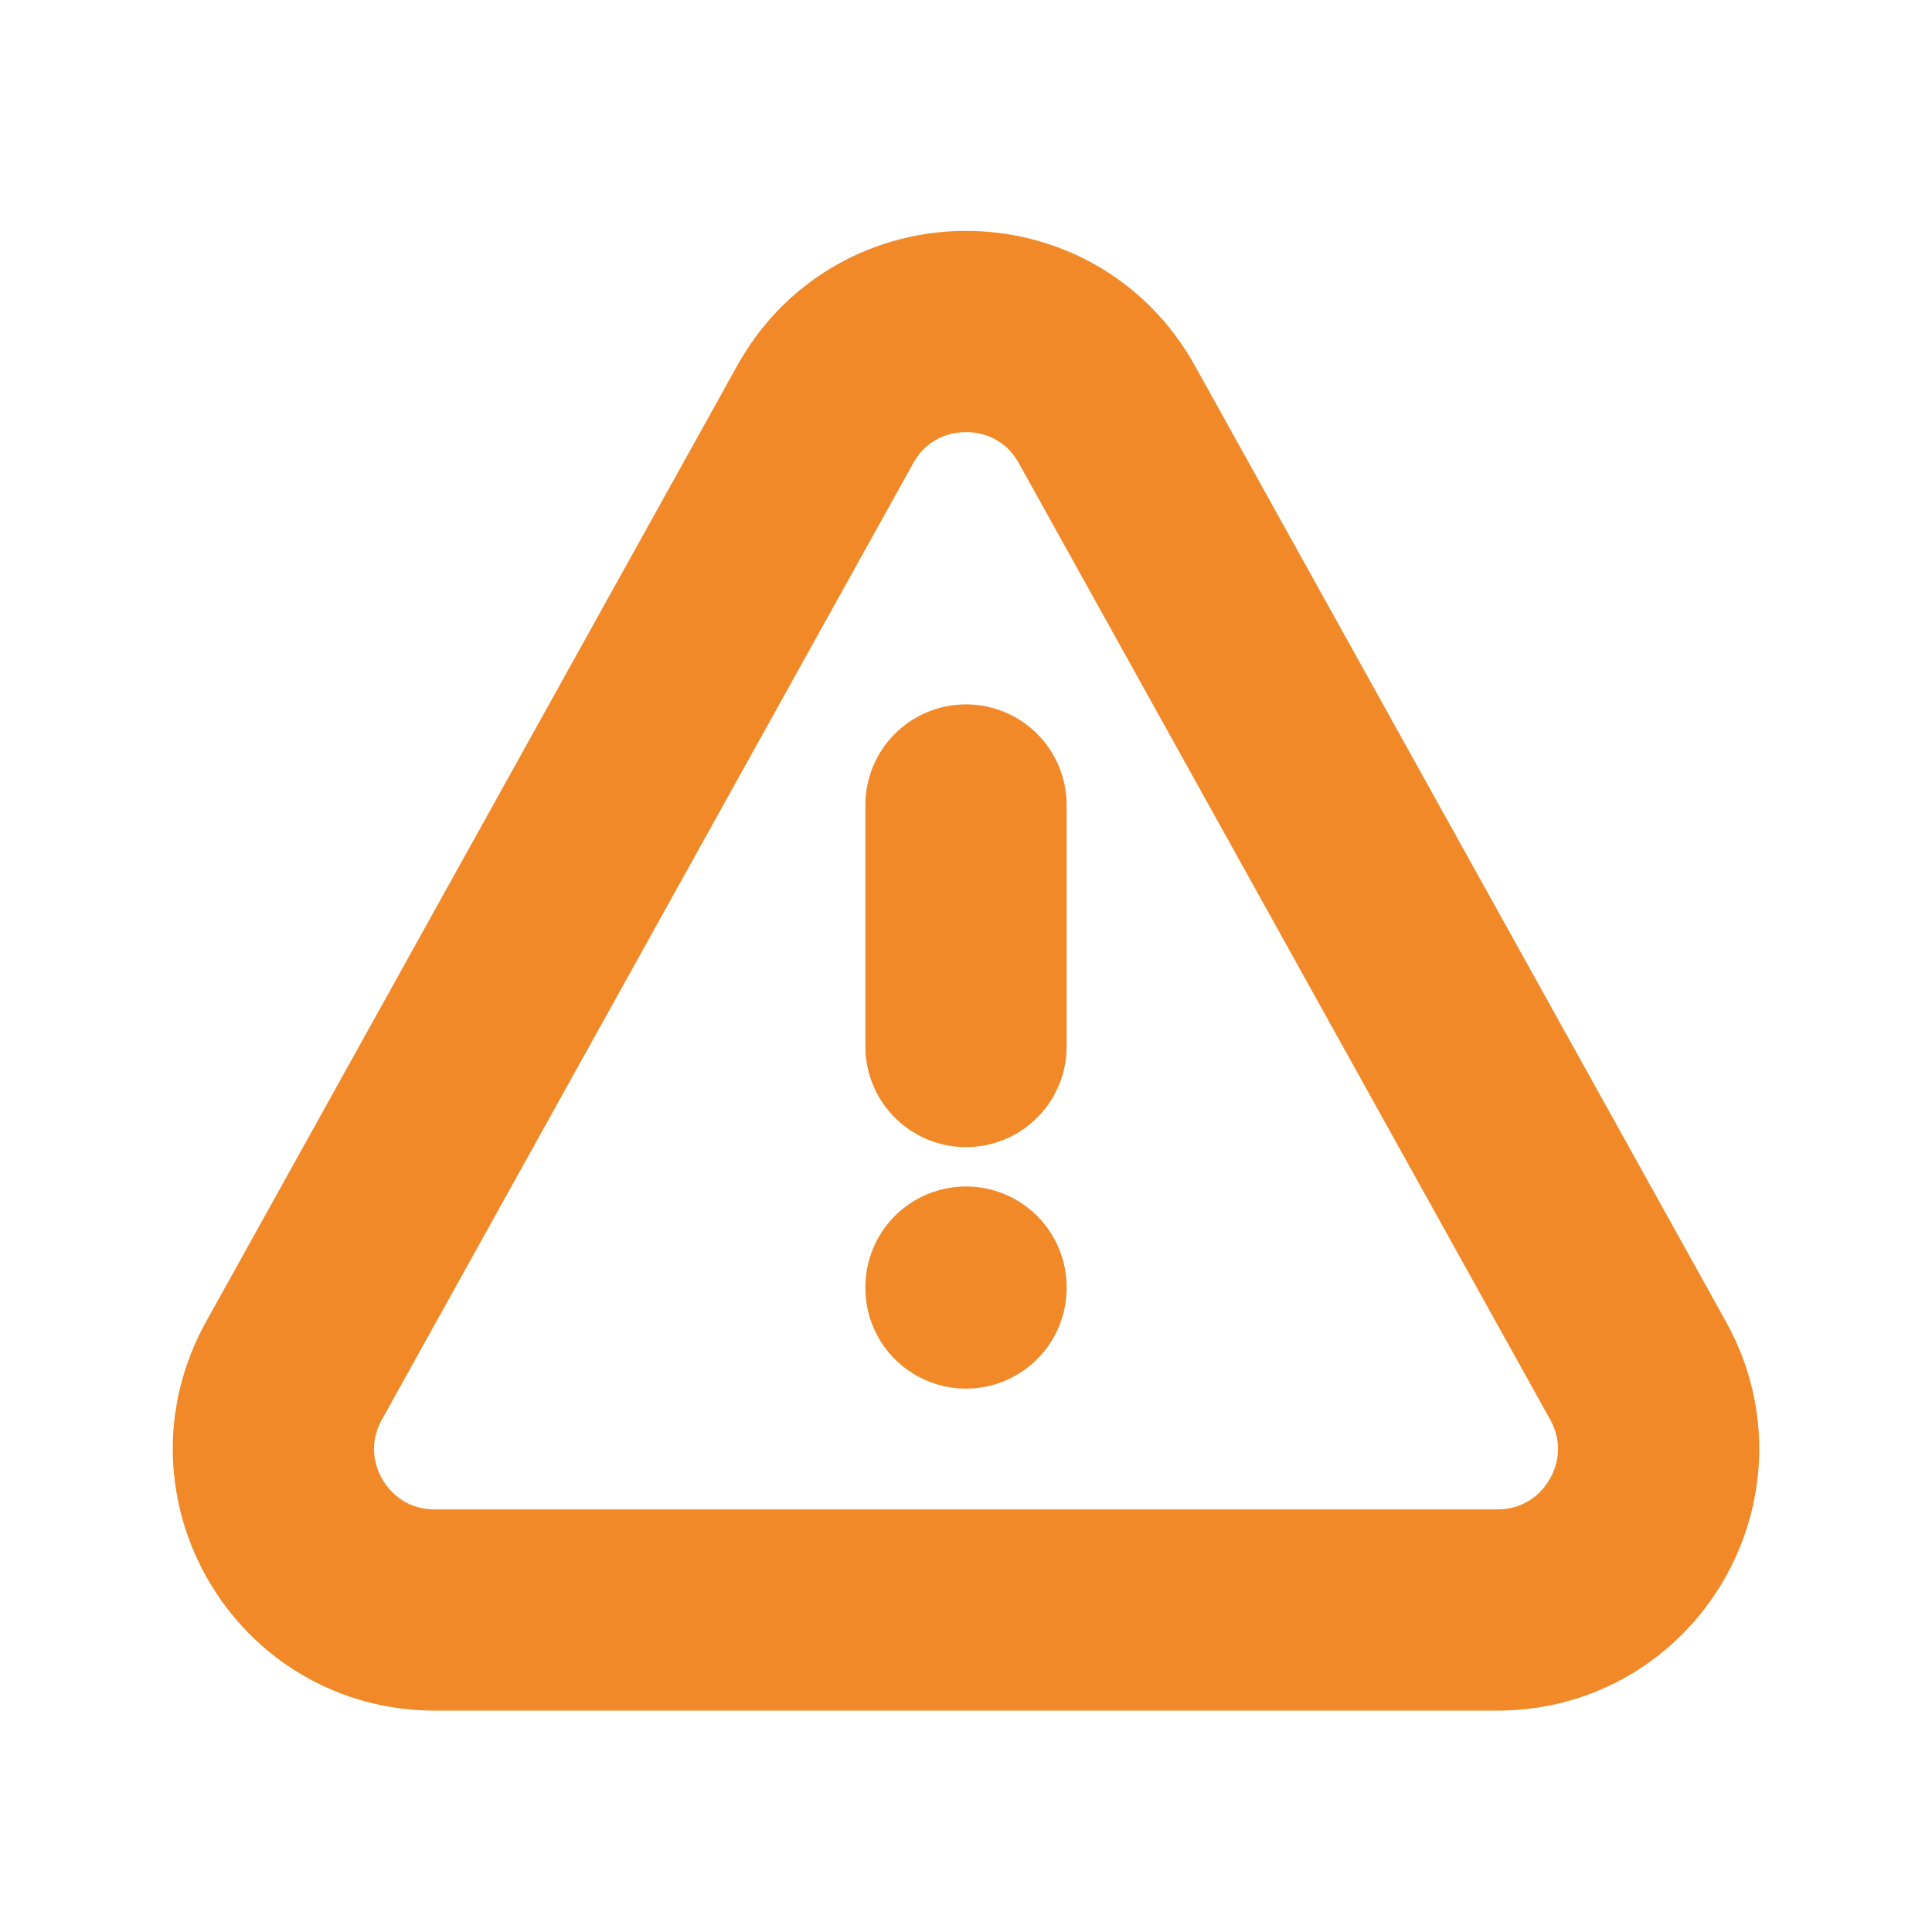 <svg width="24" height="24" viewBox="0 0 24 24" fill="none" xmlns="http://www.w3.org/2000/svg">
<path d="M12 10V13" stroke="#F18928" stroke-width="2.5" stroke-linecap="round"/>
<path d="M12 16V15.989" stroke="#F18928" stroke-width="2.5" stroke-linecap="round"/>
<path d="M10.252 5.147L3.651 17.029C2.91 18.362 3.874 20 5.399 20H18.601C20.126 20 21.09 18.362 20.35 17.029L13.749 5.147C12.987 3.775 11.014 3.775 10.252 5.147Z" stroke="#F18928" stroke-width="2.5" stroke-linecap="round" stroke-linejoin="round"/>
</svg>
